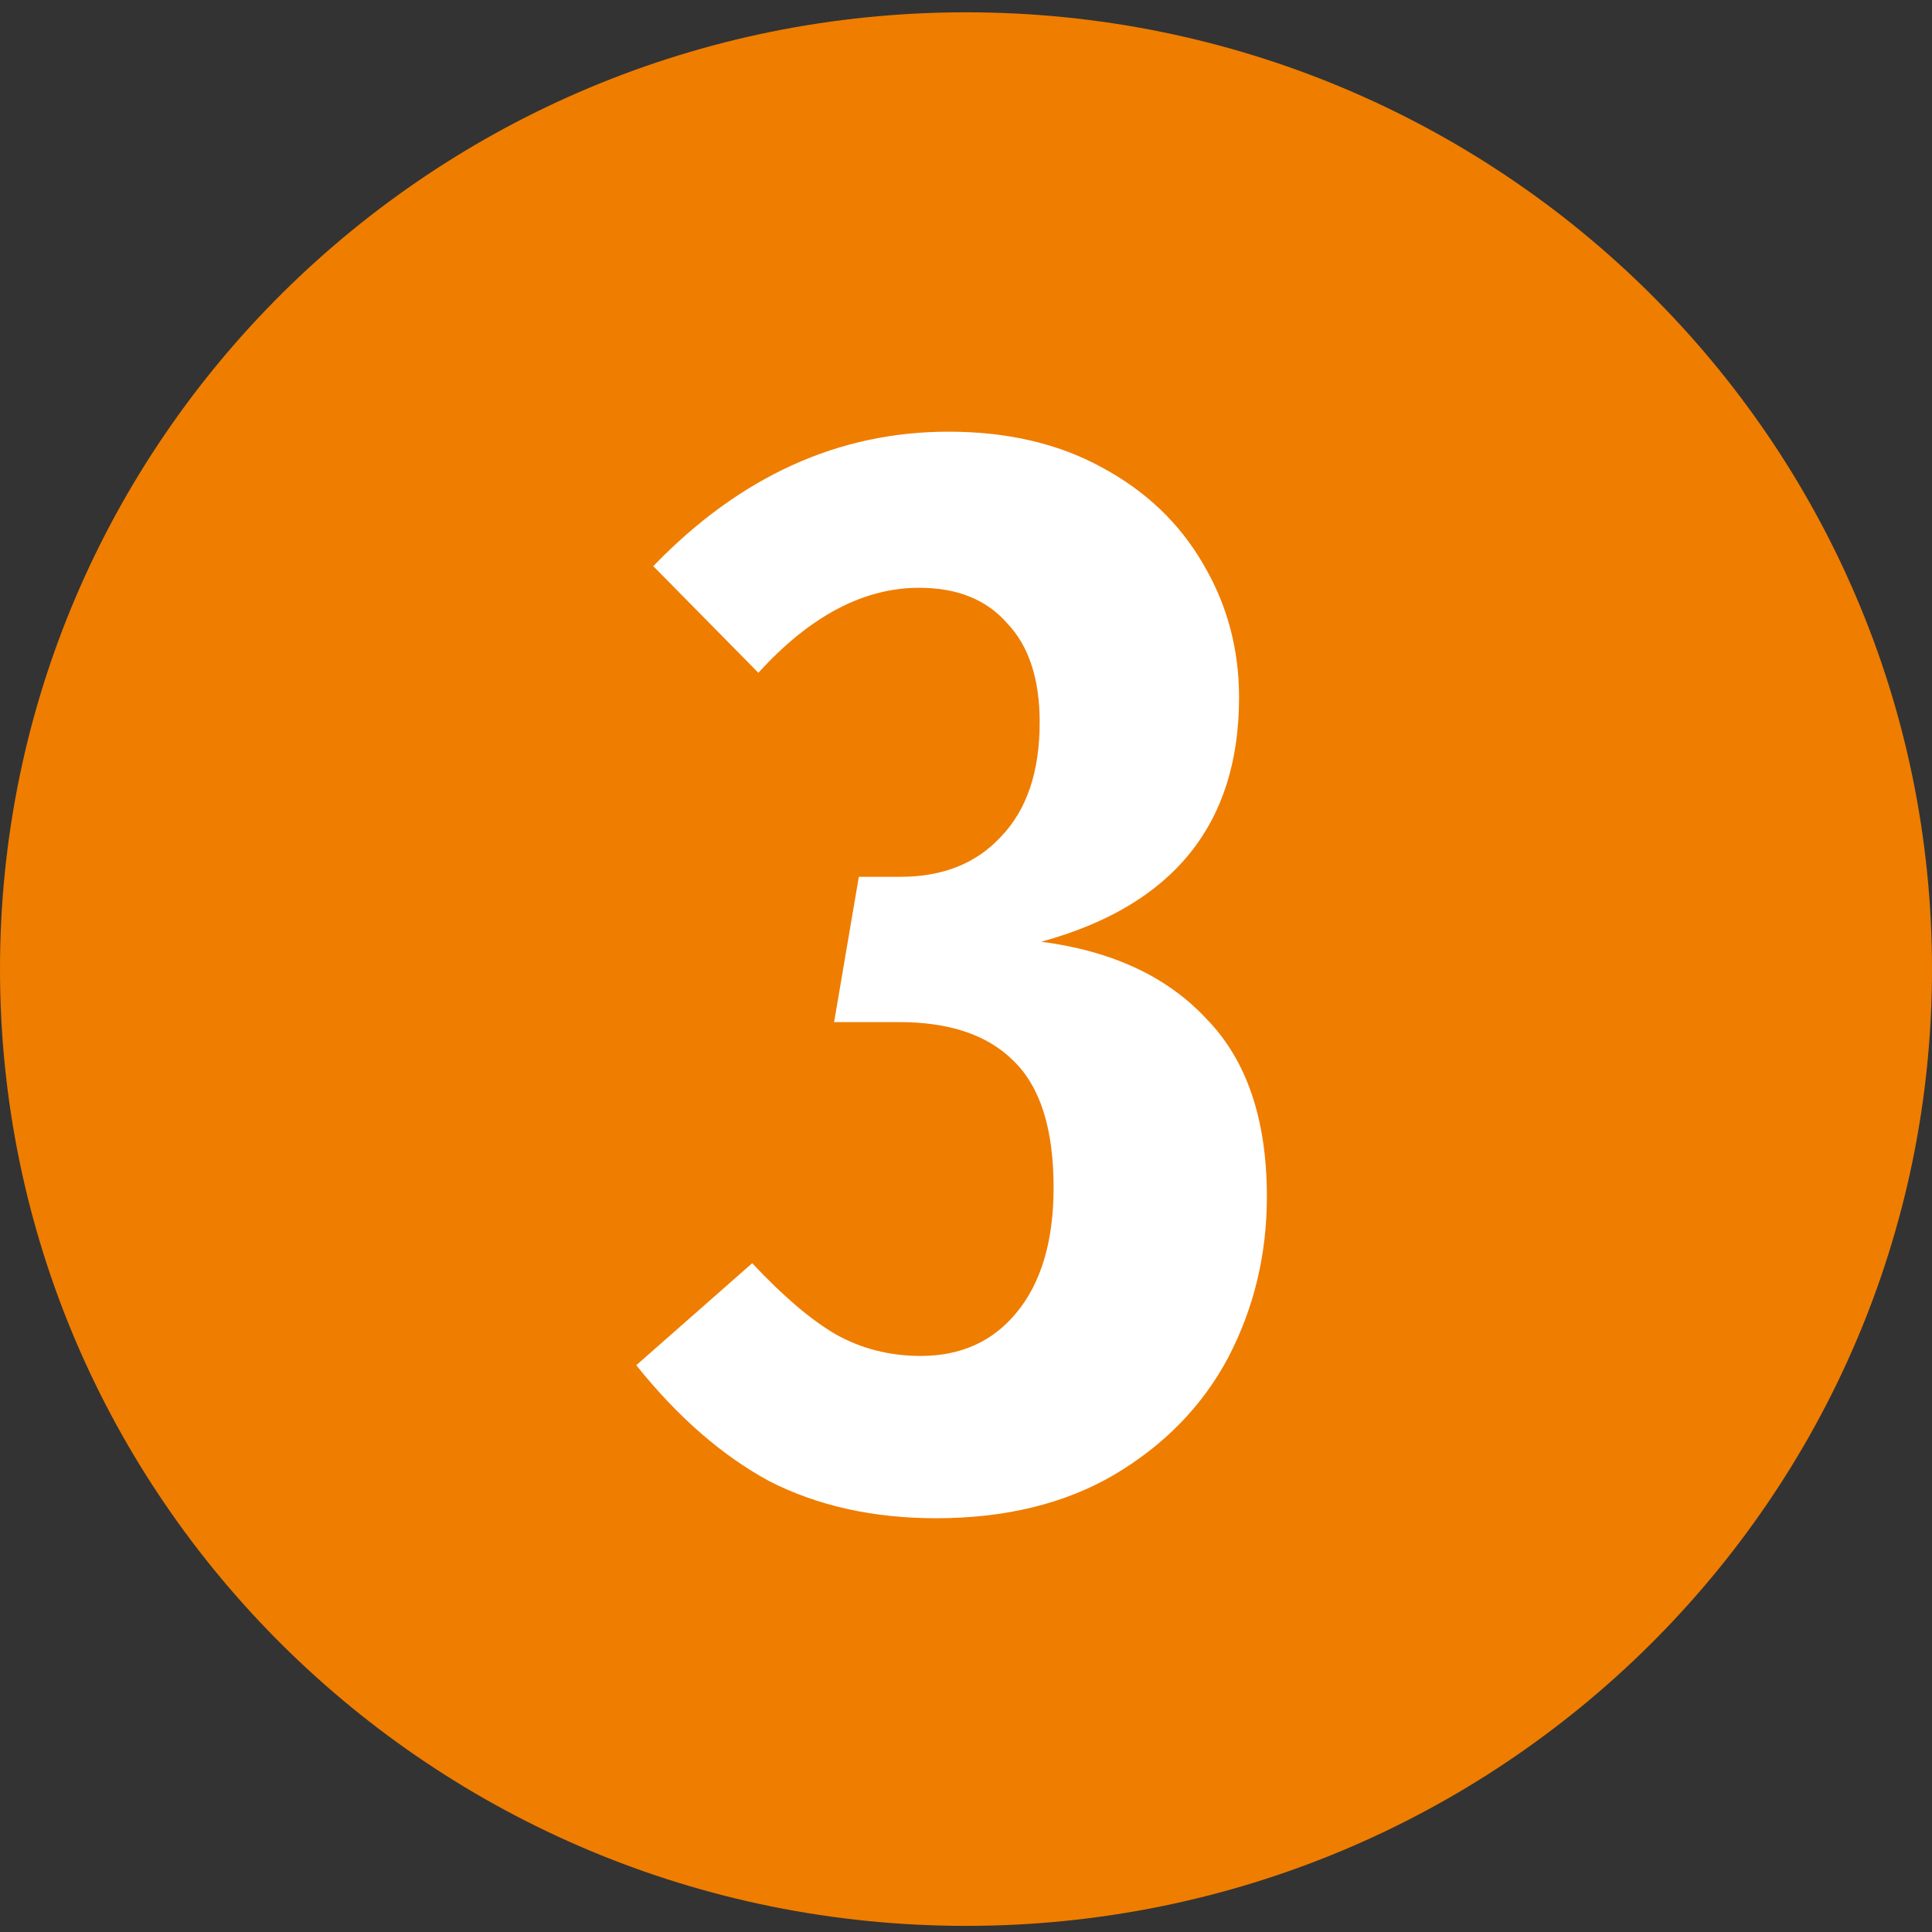 <?xml version="1.0" encoding="UTF-8"?> <svg xmlns="http://www.w3.org/2000/svg" width="30" height="30" viewBox="0 0 30 30" fill="none"><rect x="0" y="0" width="30" height="30" fill="#333333" stroke="none"/> <path d="M15 29.905C23.284 29.905 30 23.253 30 15.048C30 6.842 23.284 0.191 15 0.191C6.716 0.191 0 6.842 0 15.048C0 23.253 6.716 29.905 15 29.905Z" fill="#EF7D00"></path> <path d="M14.728 6.703C15.64 6.703 16.432 6.887 17.104 7.255C17.792 7.623 18.32 8.127 18.688 8.767C19.056 9.391 19.24 10.079 19.24 10.831C19.24 12.799 18.216 14.063 16.168 14.623C17.272 14.767 18.128 15.167 18.736 15.823C19.36 16.463 19.672 17.383 19.672 18.583C19.672 19.479 19.472 20.311 19.072 21.079C18.672 21.831 18.08 22.439 17.296 22.903C16.528 23.351 15.608 23.575 14.536 23.575C13.56 23.575 12.696 23.383 11.944 22.999C11.208 22.599 10.52 21.999 9.88 21.199L11.68 19.615C12.16 20.127 12.592 20.495 12.976 20.719C13.376 20.943 13.816 21.055 14.296 21.055C14.92 21.055 15.416 20.831 15.784 20.383C16.168 19.919 16.36 19.271 16.36 18.439C16.36 17.527 16.152 16.871 15.736 16.471C15.336 16.071 14.744 15.871 13.96 15.871H12.952L13.336 13.615H13.984C14.64 13.615 15.16 13.407 15.544 12.991C15.944 12.575 16.144 11.983 16.144 11.215C16.144 10.543 15.976 10.031 15.64 9.679C15.32 9.311 14.864 9.127 14.272 9.127C13.408 9.127 12.576 9.567 11.776 10.447L10.144 8.791C11.488 7.399 13.016 6.703 14.728 6.703Z" fill="white"></path> </svg> 
